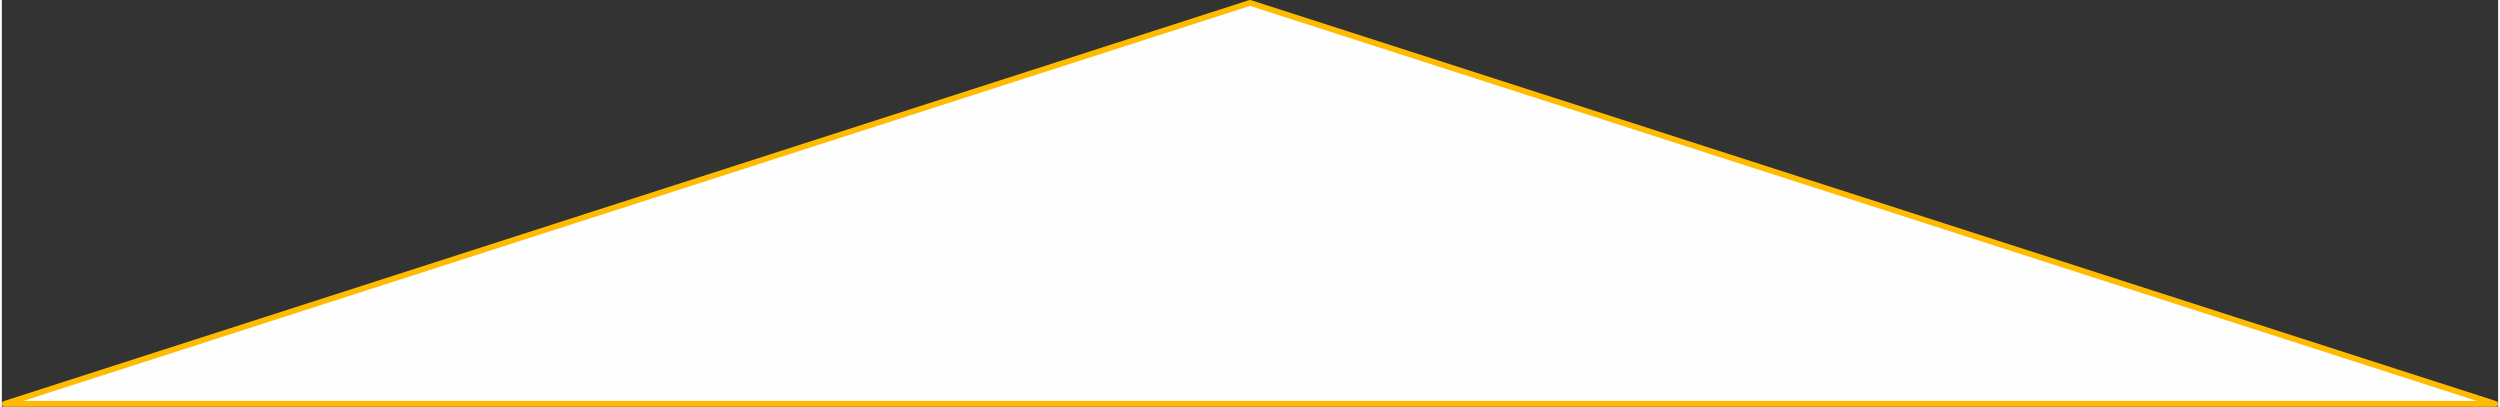 <?xml version="1.0" encoding="UTF-8"?>
<!DOCTYPE svg PUBLIC "-//W3C//DTD SVG 1.1//EN" "http://www.w3.org/Graphics/SVG/1.1/DTD/svg11.dtd">
<!-- Creator: CorelDRAW -->
<svg xmlns="http://www.w3.org/2000/svg" xml:space="preserve" width="1297px" height="211px" version="1.1" style="shape-rendering:geometricPrecision; text-rendering:geometricPrecision; image-rendering:optimizeQuality; fill-rule:evenodd; clip-rule:evenodd"
viewBox="0 0 1188.22 193.59"
 xmlns:xlink="http://www.w3.org/1999/xlink"
 xmlns:xodm="http://www.corel.com/coreldraw/odm/2003">
 <rect x="0" y="0" width="1188.22" height="193.59" fill="#333333" stroke="none"/>
 <defs>
  <style type="text/css">
   <![CDATA[
    .str0 {stroke:#FFBB00;stroke-width:2.75;stroke-linecap:round;stroke-linejoin:round;stroke-miterlimit:22.926}
    .fil0 {fill:#FEFEFE}
   ]]>
  </style>
 </defs>
 <g id="Ebene_x0020_1">
  <polygon class="fil0 str0" points="594.11,1.37 1186.85,192.22 1.37,192.22 "/>
 </g>
</svg>
